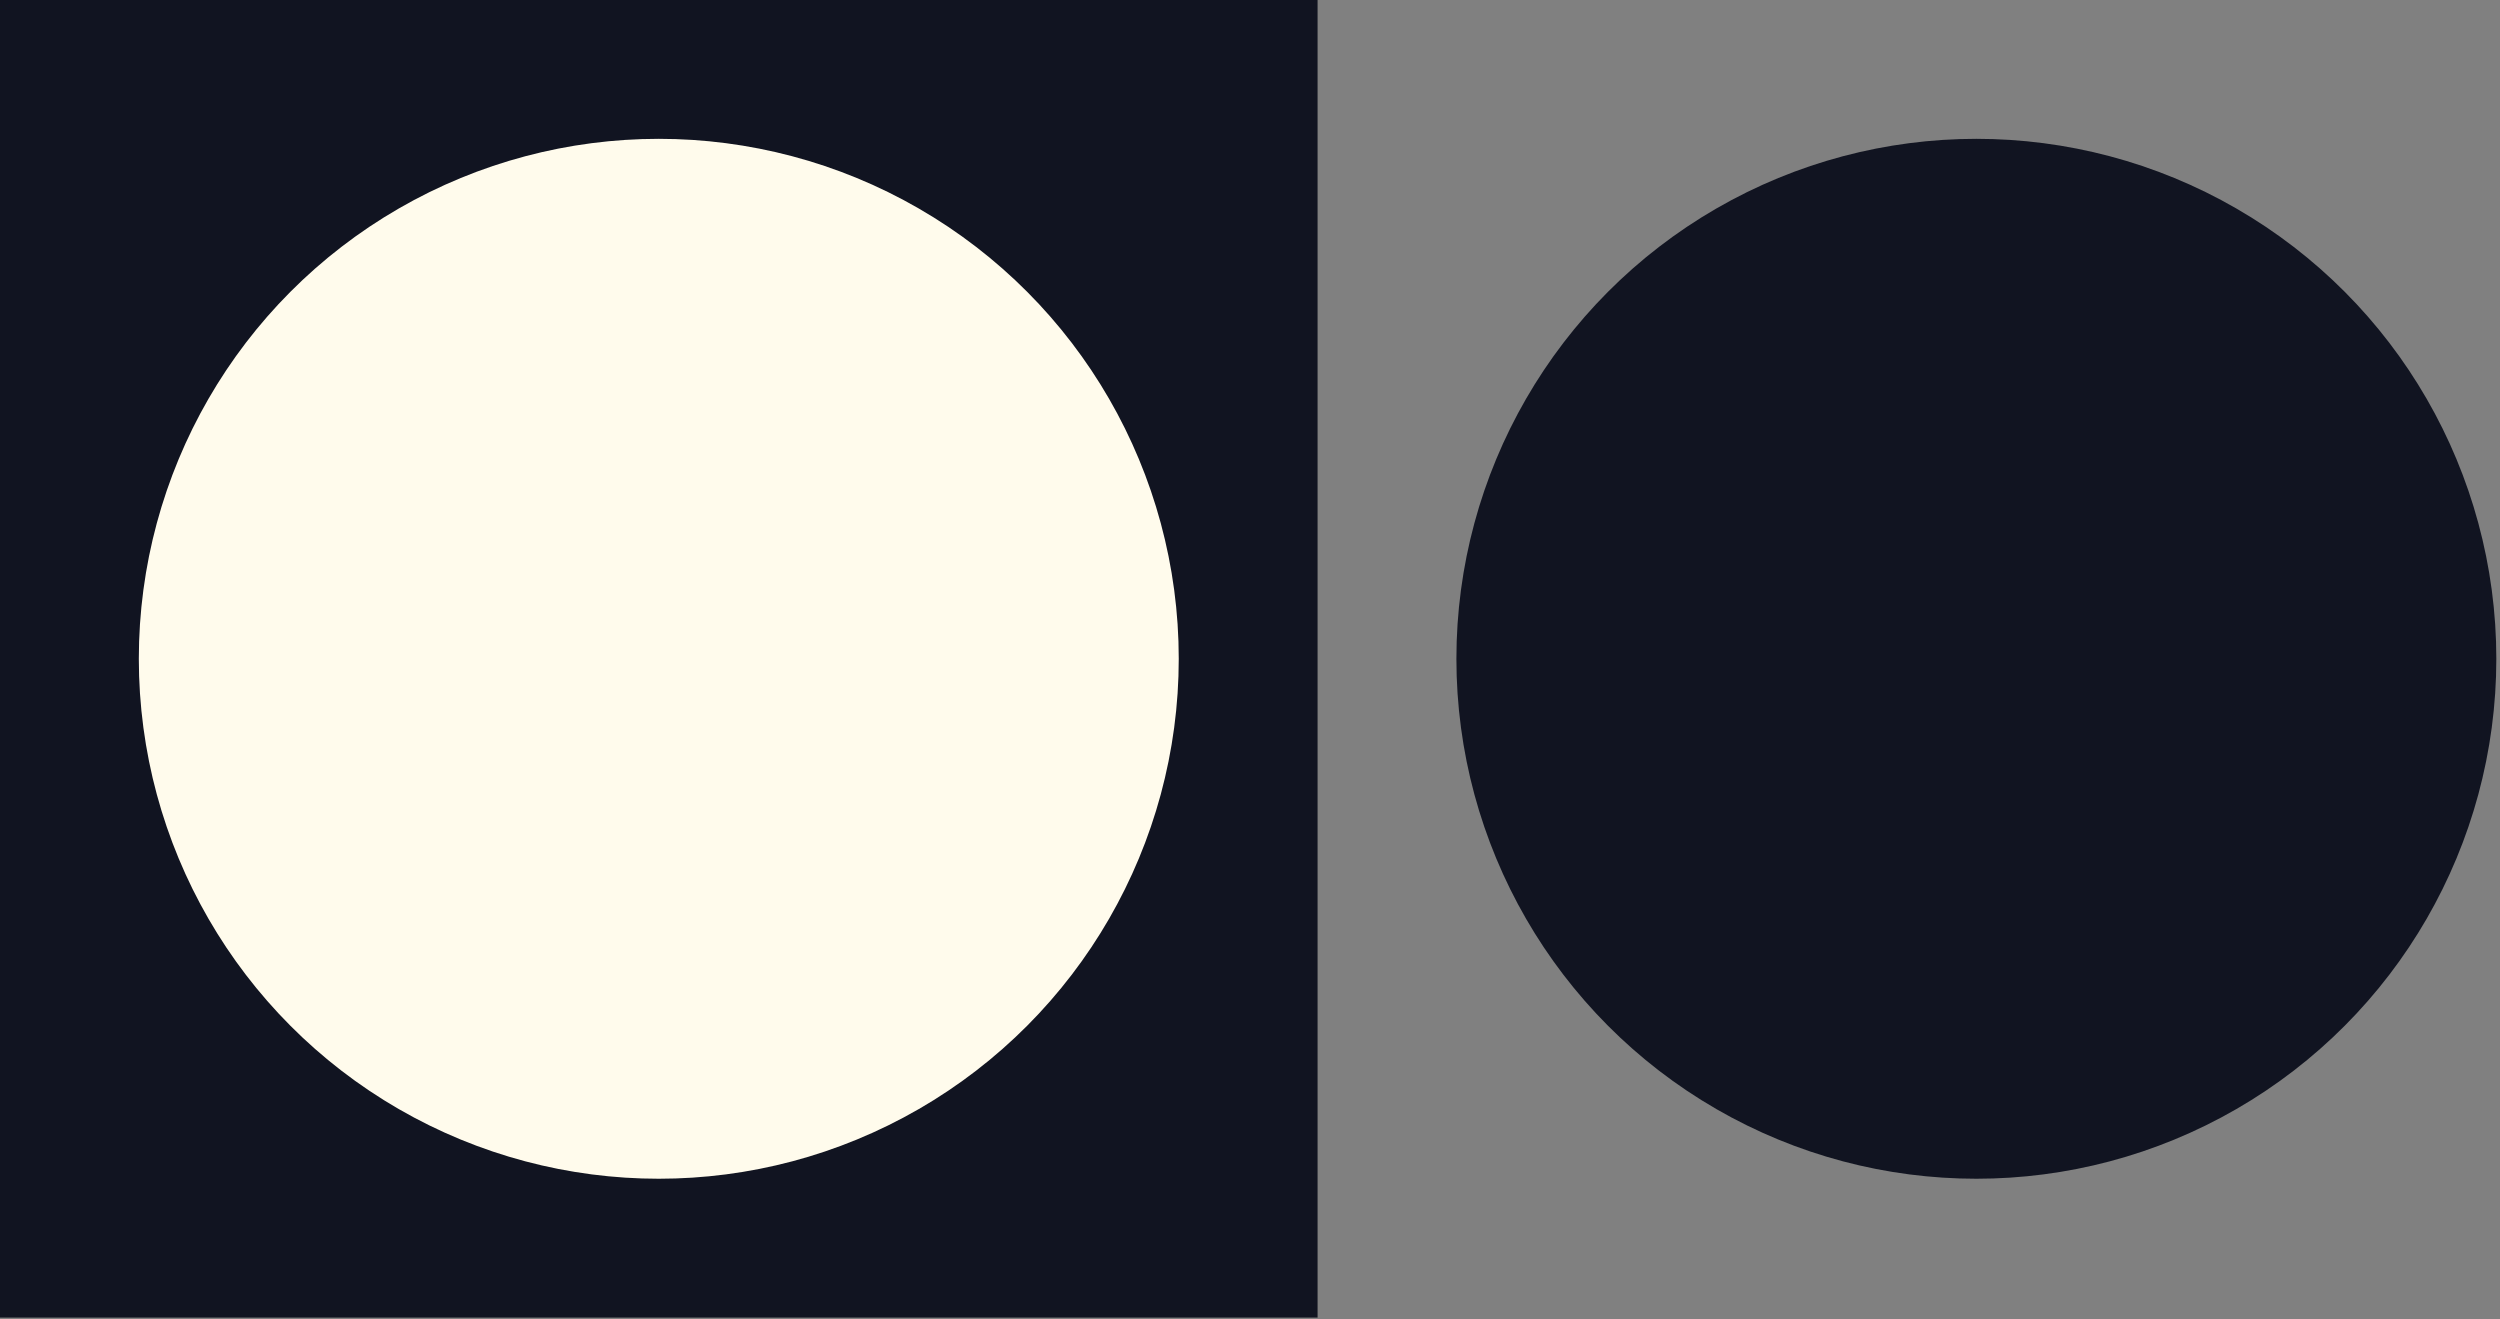 <svg width="288" height="152" viewBox="0 0 288 152" fill="none" xmlns="http://www.w3.org/2000/svg">
<rect x="0" y="0" width="288" height="152" fill="#808080" stroke="none"/>
<rect width="151.785" height="151.785" fill="#111421"/>
<ellipse cx="75.892" cy="75.892" rx="59.9" ry="59.899" fill="#FFFBEC"/>
<ellipse cx="227.677" cy="75.892" rx="59.9" ry="59.899" fill="#111421"/>
</svg>
